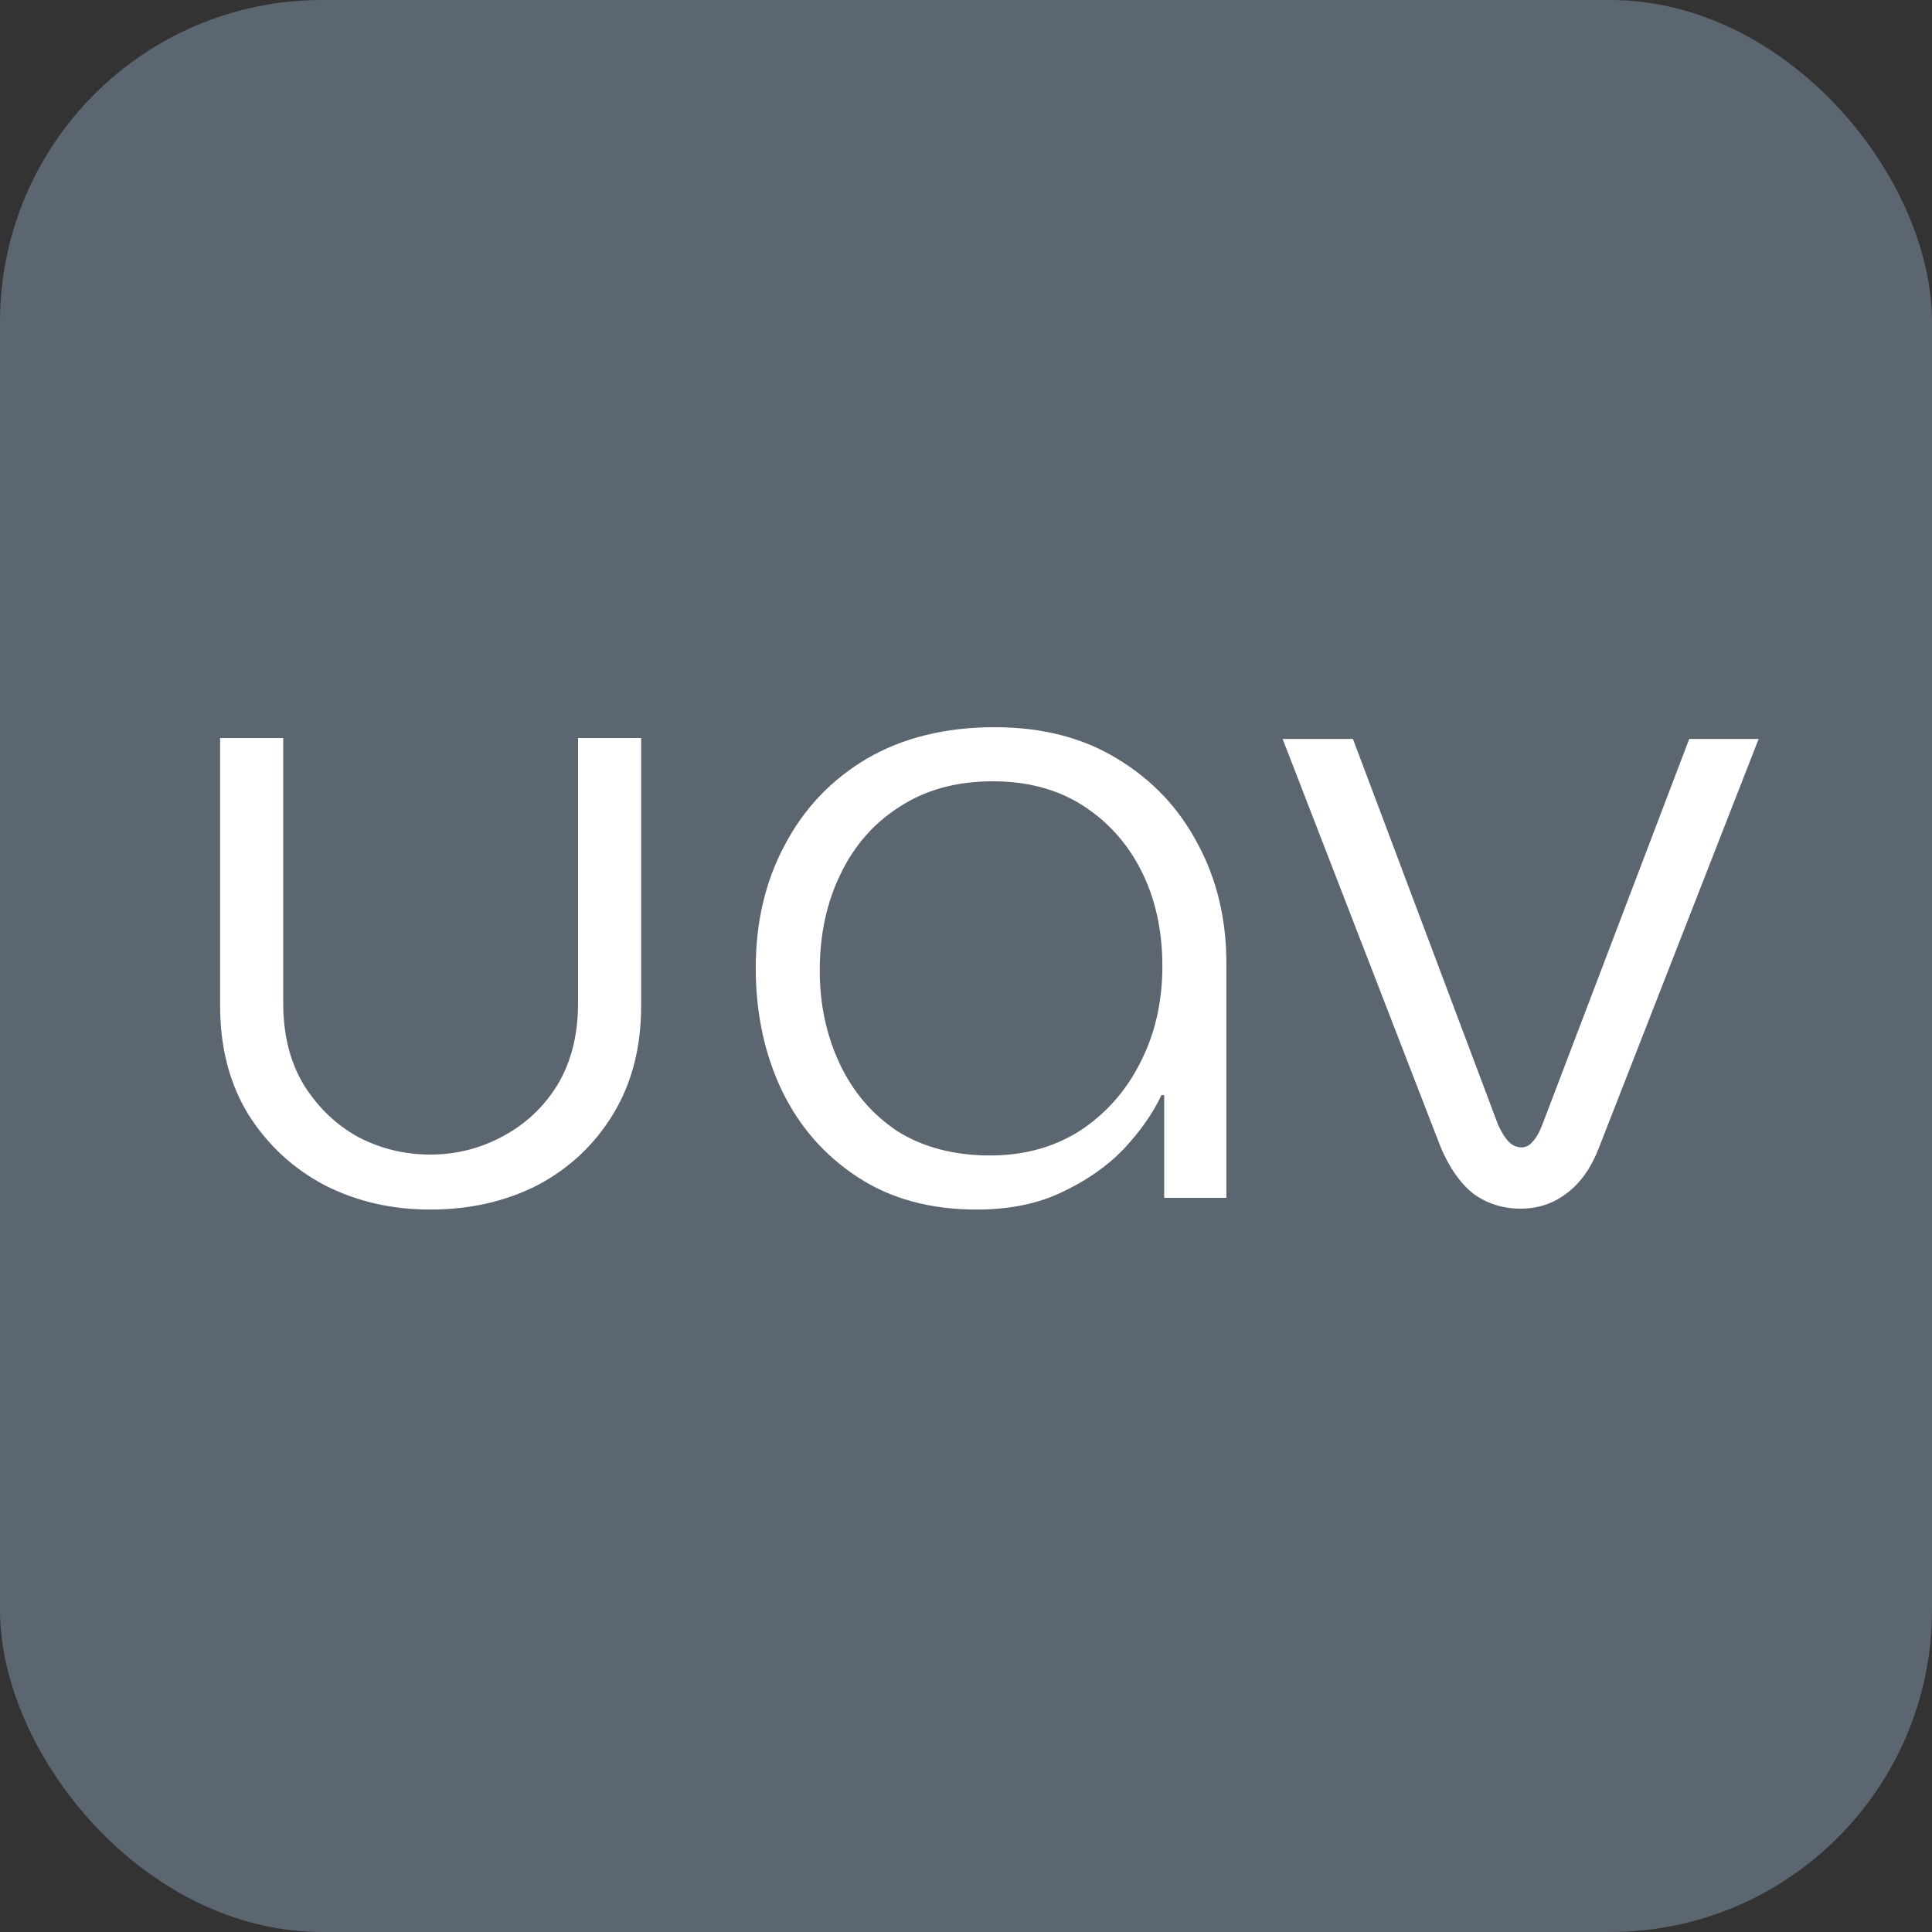 <svg width="150" height="150" viewBox="0 0 150 150" fill="none" xmlns="http://www.w3.org/2000/svg">
<rect x="0" y="0" width="150" height="150" fill="#333333" stroke="none"/>
<rect width="150" height="150" rx="25" fill="#5C6670"/>
<path d="M33.399 93.91C30.413 93.91 27.683 93.28 25.209 92.02C22.736 90.713 20.753 88.87 19.259 86.49C17.813 84.11 17.089 81.31 17.089 78.09V57.3H21.989V77.88C21.989 80.353 22.526 82.477 23.599 84.25C24.719 86.023 26.143 87.377 27.869 88.31C29.596 89.197 31.439 89.64 33.399 89.64C35.406 89.64 37.273 89.173 38.999 88.24C40.773 87.307 42.196 85.977 43.269 84.25C44.343 82.477 44.879 80.353 44.879 77.88V57.3H49.779V78.09C49.779 81.31 49.056 84.11 47.609 86.49C46.163 88.87 44.203 90.713 41.729 92.02C39.256 93.28 36.479 93.91 33.399 93.91ZM75.826 93.91C72.232 93.91 69.152 93.07 66.586 91.39C64.019 89.71 62.059 87.47 60.706 84.67C59.352 81.823 58.676 78.65 58.676 75.15C58.676 71.603 59.422 68.43 60.916 65.63C62.409 62.783 64.532 60.543 67.286 58.91C70.086 57.277 73.399 56.46 77.226 56.46C80.912 56.46 84.086 57.277 86.746 58.91C89.452 60.543 91.529 62.737 92.976 65.49C94.469 68.243 95.216 71.347 95.216 74.8V93H90.386V85.02H90.176C89.522 86.42 88.543 87.82 87.236 89.22C85.929 90.573 84.319 91.693 82.406 92.58C80.539 93.467 78.346 93.91 75.826 93.91ZM76.876 89.71C79.489 89.71 81.799 89.08 83.806 87.82C85.812 86.513 87.376 84.763 88.496 82.57C89.662 80.33 90.246 77.81 90.246 75.01C90.246 72.257 89.709 69.807 88.636 67.66C87.562 65.513 86.046 63.81 84.086 62.55C82.126 61.29 79.792 60.66 77.086 60.66C74.286 60.66 71.882 61.313 69.876 62.62C67.869 63.88 66.329 65.63 65.256 67.87C64.182 70.063 63.646 72.56 63.646 75.36C63.646 77.973 64.159 80.377 65.186 82.57C66.212 84.763 67.706 86.513 69.666 87.82C71.672 89.08 74.076 89.71 76.876 89.71ZM118.062 93.84C116.662 93.84 115.425 93.443 114.352 92.65C113.325 91.81 112.485 90.597 111.832 89.01L99.582 57.37H105.042L116.312 87.33C116.592 87.937 116.872 88.38 117.152 88.66C117.432 88.94 117.759 89.08 118.132 89.08C118.459 89.08 118.739 88.94 118.972 88.66C119.252 88.38 119.509 87.937 119.742 87.33L131.152 57.37H136.542L124.152 89.08C123.545 90.667 122.705 91.857 121.632 92.65C120.605 93.443 119.415 93.84 118.062 93.84Z" fill="white"/>
</svg>
